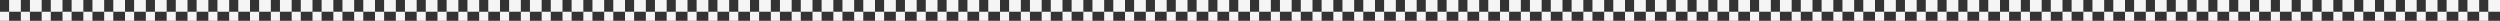 <?xml version="1.0" encoding="UTF-8"?> <svg xmlns="http://www.w3.org/2000/svg" width="1920" height="16" viewBox="0 0 1920 16" fill="none"><rect x="0" y="0" width="1920" height="16" fill="#333333" stroke="none"/> <rect x="7.001" y="0" width="9" height="9" fill="#F5F5F5"></rect> <rect x="39.002" y="0" width="9" height="9" fill="#F5F5F5"></rect> <rect x="87.001" y="0" width="9" height="9" fill="#F5F5F5"></rect> <rect x="103.002" y="0" width="9" height="9" fill="#F5F5F5"></rect> <rect x="135.001" y="0" width="9" height="9" fill="#F5F5F5"></rect> <rect x="167.001" width="9" height="9" fill="#F5F5F5"></rect> <rect x="199.002" width="9" height="9" fill="#F5F5F5"></rect> <rect x="247.002" width="9" height="9" fill="#F5F5F5"></rect> <rect x="263.001" width="9" height="9" fill="#F5F5F5"></rect> <rect x="295.002" width="9" height="9" fill="#F5F5F5"></rect> <rect x="327.001" width="9" height="9" fill="#F5F5F5"></rect> <rect x="359.001" width="9" height="9" fill="#F5F5F5"></rect> <rect x="391.002" width="9" height="9" fill="#F5F5F5"></rect> <rect x="439.002" width="9" height="9" fill="#F5F5F5"></rect> <rect x="455.001" width="9" height="9" fill="#F5F5F5"></rect> <rect x="487.002" width="9" height="9" fill="#F5F5F5"></rect> <rect x="519.001" width="9" height="9" fill="#F5F5F5"></rect> <rect x="551.001" width="9" height="9" fill="#F5F5F5"></rect> <rect x="599.001" width="9" height="9" fill="#F5F5F5"></rect> <rect x="615.001" width="9" height="9" fill="#F5F5F5"></rect> <rect x="647.001" width="9" height="9" fill="#F5F5F5"></rect> <rect x="679.002" width="9" height="9" fill="#F5F5F5"></rect> <rect x="711.001" width="9" height="9" fill="#F5F5F5"></rect> <rect x="759.001" width="9" height="9" fill="#F5F5F5"></rect> <rect x="791.001" width="9" height="9" fill="#F5F5F5"></rect> <rect x="807.001" width="9" height="9" fill="#F5F5F5"></rect> <rect x="839.001" width="9" height="9" fill="#F5F5F5"></rect> <rect x="871.002" width="9" height="9" fill="#F5F5F5"></rect> <rect x="903.001" width="9" height="9" fill="#F5F5F5"></rect> <rect x="951.001" width="9" height="9" fill="#F5F5F5"></rect> <rect x="23.001" y="0" width="9" height="9" fill="#F5F5F5"></rect> <rect x="55.002" y="0" width="9" height="9" fill="#F5F5F5"></rect> <rect x="71.001" y="0" width="9" height="9" fill="#F5F5F5"></rect> <rect x="119.001" y="0" width="9" height="9" fill="#F5F5F5"></rect> <rect x="151.002" y="0" width="9" height="9" fill="#F5F5F5"></rect> <rect x="183.001" width="9" height="9" fill="#F5F5F5"></rect> <rect x="215.001" width="9" height="9" fill="#F5F5F5"></rect> <rect x="231.001" width="9" height="9" fill="#F5F5F5"></rect> <rect x="279.001" width="9" height="9" fill="#F5F5F5"></rect> <rect x="311.001" width="9" height="9" fill="#F5F5F5"></rect> <rect x="343.002" width="9" height="9" fill="#F5F5F5"></rect> <rect x="375.001" width="9" height="9" fill="#F5F5F5"></rect> <rect x="407.001" width="9" height="9" fill="#F5F5F5"></rect> <rect x="423.001" width="9" height="9" fill="#F5F5F5"></rect> <rect x="471.001" width="9" height="9" fill="#F5F5F5"></rect> <rect x="503.001" width="9" height="9" fill="#F5F5F5"></rect> <rect x="535.002" width="9" height="9" fill="#F5F5F5"></rect> <rect x="567.001" width="9" height="9" fill="#F5F5F5"></rect> <rect x="583.002" width="9" height="9" fill="#F5F5F5"></rect> <rect x="631.002" width="9" height="9" fill="#F5F5F5"></rect> <rect x="663.001" width="9" height="9" fill="#F5F5F5"></rect> <rect x="695.001" width="9" height="9" fill="#F5F5F5"></rect> <rect x="727.002" width="9" height="9" fill="#F5F5F5"></rect> <rect x="743.001" width="9" height="9" fill="#F5F5F5"></rect> <rect x="775.002" width="9" height="9" fill="#F5F5F5"></rect> <rect x="823.002" width="9" height="9" fill="#F5F5F5"></rect> <rect x="855.001" width="9" height="9" fill="#F5F5F5"></rect> <rect x="887.001" width="9" height="9" fill="#F5F5F5"></rect> <rect x="919.002" width="9" height="9" fill="#F5F5F5"></rect> <rect x="935.001" width="9" height="9" fill="#F5F5F5"></rect> <rect x="0.001" y="9" width="7" height="7" fill="#F5F5F5"></rect> <rect x="32" y="9" width="7" height="7" fill="#F5F5F5"></rect> <rect x="80" y="9" width="7" height="7" fill="#F5F5F5"></rect> <rect x="96.001" y="9" width="7" height="7" fill="#F5F5F5"></rect> <rect x="128" y="9" width="7" height="7" fill="#F5F5F5"></rect> <rect x="160.001" y="9" width="7" height="7" fill="#F5F5F5"></rect> <rect x="192.001" y="9" width="7" height="7" fill="#F5F5F5"></rect> <rect x="240.001" y="9" width="7" height="7" fill="#F5F5F5"></rect> <rect x="256.001" y="9" width="7" height="7" fill="#F5F5F5"></rect> <rect x="288.001" y="9" width="7" height="7" fill="#F5F5F5"></rect> <rect x="320" y="9" width="7" height="7" fill="#F5F5F5"></rect> <rect x="352.001" y="9" width="7" height="7" fill="#F5F5F5"></rect> <rect x="384.001" y="9" width="7" height="7" fill="#F5F5F5"></rect> <rect x="432.001" y="9" width="7" height="7" fill="#F5F5F5"></rect> <rect x="448.001" y="9" width="7" height="7" fill="#F5F5F5"></rect> <rect x="480.001" y="9" width="7" height="7" fill="#F5F5F5"></rect> <rect x="512" y="9" width="7" height="7" fill="#F5F5F5"></rect> <rect x="544.001" y="9" width="7" height="7" fill="#F5F5F5"></rect> <rect x="592.001" y="9" width="7" height="7" fill="#F5F5F5"></rect> <rect x="608" y="9" width="7" height="7" fill="#F5F5F5"></rect> <rect x="640.001" y="9" width="7" height="7" fill="#F5F5F5"></rect> <rect x="672.001" y="9" width="7" height="7" fill="#F5F5F5"></rect> <rect x="704" y="9" width="7" height="7" fill="#F5F5F5"></rect> <rect x="752" y="9" width="7" height="7" fill="#F5F5F5"></rect> <rect x="784.001" y="9" width="7" height="7" fill="#F5F5F5"></rect> <rect x="800" y="9" width="7" height="7" fill="#F5F5F5"></rect> <rect x="832.001" y="9" width="7" height="7" fill="#F5F5F5"></rect> <rect x="864.001" y="9" width="7" height="7" fill="#F5F5F5"></rect> <rect x="896" y="9" width="7" height="7" fill="#F5F5F5"></rect> <rect x="944" y="9" width="7" height="7" fill="#F5F5F5"></rect> <rect x="16.002" y="9" width="7" height="7" fill="#F5F5F5"></rect> <rect x="48.001" y="9" width="7" height="7" fill="#F5F5F5"></rect> <rect x="64.001" y="9" width="7" height="7" fill="#F5F5F5"></rect> <rect x="112.001" y="9" width="7" height="7" fill="#F5F5F5"></rect> <rect x="144.001" y="9" width="7" height="7" fill="#F5F5F5"></rect> <rect x="176" y="9" width="7" height="7" fill="#F5F5F5"></rect> <rect x="208.001" y="9" width="7" height="7" fill="#F5F5F5"></rect> <rect x="224" y="9" width="7" height="7" fill="#F5F5F5"></rect> <rect x="272" y="9" width="7" height="7" fill="#F5F5F5"></rect> <rect x="304.001" y="9" width="7" height="7" fill="#F5F5F5"></rect> <rect x="336.001" y="9" width="7" height="7" fill="#F5F5F5"></rect> <rect x="368" y="9" width="7" height="7" fill="#F5F5F5"></rect> <rect x="400.001" y="9" width="7" height="7" fill="#F5F5F5"></rect> <rect x="416" y="9" width="7" height="7" fill="#F5F5F5"></rect> <rect x="464" y="9" width="7" height="7" fill="#F5F5F5"></rect> <rect x="496.001" y="9" width="7" height="7" fill="#F5F5F5"></rect> <rect x="528.001" y="9" width="7" height="7" fill="#F5F5F5"></rect> <rect x="560" y="9" width="7" height="7" fill="#F5F5F5"></rect> <rect x="576.001" y="9" width="7" height="7" fill="#F5F5F5"></rect> <rect x="624.001" y="9" width="7" height="7" fill="#F5F5F5"></rect> <rect x="656" y="9" width="7" height="7" fill="#F5F5F5"></rect> <rect x="688.001" y="9" width="7" height="7" fill="#F5F5F5"></rect> <rect x="720.001" y="9" width="7" height="7" fill="#F5F5F5"></rect> <rect x="736.001" y="9" width="7" height="7" fill="#F5F5F5"></rect> <rect x="768.001" y="9" width="7" height="7" fill="#F5F5F5"></rect> <rect x="816.001" y="9" width="7" height="7" fill="#F5F5F5"></rect> <rect x="848" y="9" width="7" height="7" fill="#F5F5F5"></rect> <rect x="880.001" y="9" width="7" height="7" fill="#F5F5F5"></rect> <rect x="912.001" y="9" width="7" height="7" fill="#F5F5F5"></rect> <rect x="928.001" y="9" width="7" height="7" fill="#F5F5F5"></rect> <rect x="967.001" y="0" width="9" height="9" fill="#F5F5F5"></rect> <rect x="999.001" y="0" width="9" height="9" fill="#F5F5F5"></rect> <rect x="1047" y="0" width="9" height="9" fill="#F5F5F5"></rect> <rect x="1063" y="0" width="9" height="9" fill="#F5F5F5"></rect> <rect x="1095" y="0" width="9" height="9" fill="#F5F5F5"></rect> <rect x="1127" width="9" height="9" fill="#F5F5F5"></rect> <rect x="1159" width="9" height="9" fill="#F5F5F5"></rect> <rect x="1207" width="9" height="9" fill="#F5F5F5"></rect> <rect x="1223" width="9" height="9" fill="#F5F5F5"></rect> <rect x="1255" width="9" height="9" fill="#F5F5F5"></rect> <rect x="1287" width="9" height="9" fill="#F5F5F5"></rect> <rect x="1319" width="9" height="9" fill="#F5F5F5"></rect> <rect x="1351" width="9" height="9" fill="#F5F5F5"></rect> <rect x="1399" width="9" height="9" fill="#F5F5F5"></rect> <rect x="1415" width="9" height="9" fill="#F5F5F5"></rect> <rect x="1447" width="9" height="9" fill="#F5F5F5"></rect> <rect x="1479" width="9" height="9" fill="#F5F5F5"></rect> <rect x="1511" width="9" height="9" fill="#F5F5F5"></rect> <rect x="1559" width="9" height="9" fill="#F5F5F5"></rect> <rect x="1575" width="9" height="9" fill="#F5F5F5"></rect> <rect x="1607" width="9" height="9" fill="#F5F5F5"></rect> <rect x="1639" width="9" height="9" fill="#F5F5F5"></rect> <rect x="1671" width="9" height="9" fill="#F5F5F5"></rect> <rect x="1719" width="9" height="9" fill="#F5F5F5"></rect> <rect x="1751" width="9" height="9" fill="#F5F5F5"></rect> <rect x="1767" width="9" height="9" fill="#F5F5F5"></rect> <rect x="1799" width="9" height="9" fill="#F5F5F5"></rect> <rect x="1831" width="9" height="9" fill="#F5F5F5"></rect> <rect x="1863" width="9" height="9" fill="#F5F5F5"></rect> <rect x="1911" width="9" height="9" fill="#F5F5F5"></rect> <rect x="983.001" y="0" width="9" height="9" fill="#F5F5F5"></rect> <rect x="1015" y="0" width="9" height="9" fill="#F5F5F5"></rect> <rect x="1031" y="0" width="9" height="9" fill="#F5F5F5"></rect> <rect x="1079" y="0" width="9" height="9" fill="#F5F5F5"></rect> <rect x="1111" y="0" width="9" height="9" fill="#F5F5F5"></rect> <rect x="1143" width="9" height="9" fill="#F5F5F5"></rect> <rect x="1175" width="9" height="9" fill="#F5F5F5"></rect> <rect x="1191" width="9" height="9" fill="#F5F5F5"></rect> <rect x="1239" width="9" height="9" fill="#F5F5F5"></rect> <rect x="1271" width="9" height="9" fill="#F5F5F5"></rect> <rect x="1303" width="9" height="9" fill="#F5F5F5"></rect> <rect x="1335" width="9" height="9" fill="#F5F5F5"></rect> <rect x="1367" width="9" height="9" fill="#F5F5F5"></rect> <rect x="1383" width="9" height="9" fill="#F5F5F5"></rect> <rect x="1431" width="9" height="9" fill="#F5F5F5"></rect> <rect x="1463" width="9" height="9" fill="#F5F5F5"></rect> <rect x="1495" width="9" height="9" fill="#F5F5F5"></rect> <rect x="1527" width="9" height="9" fill="#F5F5F5"></rect> <rect x="1543" width="9" height="9" fill="#F5F5F5"></rect> <rect x="1591" width="9" height="9" fill="#F5F5F5"></rect> <rect x="1623" width="9" height="9" fill="#F5F5F5"></rect> <rect x="1655" width="9" height="9" fill="#F5F5F5"></rect> <rect x="1687" width="9" height="9" fill="#F5F5F5"></rect> <rect x="1703" width="9" height="9" fill="#F5F5F5"></rect> <rect x="1735" width="9" height="9" fill="#F5F5F5"></rect> <rect x="1783" width="9" height="9" fill="#F5F5F5"></rect> <rect x="1815" width="9" height="9" fill="#F5F5F5"></rect> <rect x="1847" width="9" height="9" fill="#F5F5F5"></rect> <rect x="1879" width="9" height="9" fill="#F5F5F5"></rect> <rect x="1895" width="9" height="9" fill="#F5F5F5"></rect> <rect x="960.001" y="9" width="7" height="7" fill="#F5F5F5"></rect> <rect x="992" y="9" width="7" height="7" fill="#F5F5F5"></rect> <rect x="1040" y="9" width="7" height="7" fill="#F5F5F5"></rect> <rect x="1056" y="9" width="7" height="7" fill="#F5F5F5"></rect> <rect x="1088" y="9" width="7" height="7" fill="#F5F5F5"></rect> <rect x="1120" y="9" width="7" height="7" fill="#F5F5F5"></rect> <rect x="1152" y="9" width="7" height="7" fill="#F5F5F5"></rect> <rect x="1200" y="9" width="7" height="7" fill="#F5F5F5"></rect> <rect x="1216" y="9" width="7" height="7" fill="#F5F5F5"></rect> <rect x="1248" y="9" width="7" height="7" fill="#F5F5F5"></rect> <rect x="1280" y="9" width="7" height="7" fill="#F5F5F5"></rect> <rect x="1312" y="9" width="7" height="7" fill="#F5F5F5"></rect> <rect x="1344" y="9" width="7" height="7" fill="#F5F5F5"></rect> <rect x="1392" y="9" width="7" height="7" fill="#F5F5F5"></rect> <rect x="1408" y="9" width="7" height="7" fill="#F5F5F5"></rect> <rect x="1440" y="9" width="7" height="7" fill="#F5F5F5"></rect> <rect x="1472" y="9" width="7" height="7" fill="#F5F5F5"></rect> <rect x="1504" y="9" width="7" height="7" fill="#F5F5F5"></rect> <rect x="1552" y="9" width="7" height="7" fill="#F5F5F5"></rect> <rect x="1568" y="9" width="7" height="7" fill="#F5F5F5"></rect> <rect x="1600" y="9" width="7" height="7" fill="#F5F5F5"></rect> <rect x="1632" y="9" width="7" height="7" fill="#F5F5F5"></rect> <rect x="1664" y="9" width="7" height="7" fill="#F5F5F5"></rect> <rect x="1712" y="9" width="7" height="7" fill="#F5F5F5"></rect> <rect x="1744" y="9" width="7" height="7" fill="#F5F5F5"></rect> <rect x="1760" y="9" width="7" height="7" fill="#F5F5F5"></rect> <rect x="1792" y="9" width="7" height="7" fill="#F5F5F5"></rect> <rect x="1824" y="9" width="7" height="7" fill="#F5F5F5"></rect> <rect x="1856" y="9" width="7" height="7" fill="#F5F5F5"></rect> <rect x="1904" y="9" width="7" height="7" fill="#F5F5F5"></rect> <rect x="976.001" y="9" width="7" height="7" fill="#F5F5F5"></rect> <rect x="1008" y="9" width="7" height="7" fill="#F5F5F5"></rect> <rect x="1024" y="9" width="7" height="7" fill="#F5F5F5"></rect> <rect x="1072" y="9" width="7" height="7" fill="#F5F5F5"></rect> <rect x="1104" y="9" width="7" height="7" fill="#F5F5F5"></rect> <rect x="1136" y="9" width="7" height="7" fill="#F5F5F5"></rect> <rect x="1168" y="9" width="7" height="7" fill="#F5F5F5"></rect> <rect x="1184" y="9" width="7" height="7" fill="#F5F5F5"></rect> <rect x="1232" y="9" width="7" height="7" fill="#F5F5F5"></rect> <rect x="1264" y="9" width="7" height="7" fill="#F5F5F5"></rect> <rect x="1296" y="9" width="7" height="7" fill="#F5F5F5"></rect> <rect x="1328" y="9" width="7" height="7" fill="#F5F5F5"></rect> <rect x="1360" y="9" width="7" height="7" fill="#F5F5F5"></rect> <rect x="1376" y="9" width="7" height="7" fill="#F5F5F5"></rect> <rect x="1424" y="9" width="7" height="7" fill="#F5F5F5"></rect> <rect x="1456" y="9" width="7" height="7" fill="#F5F5F5"></rect> <rect x="1488" y="9" width="7" height="7" fill="#F5F5F5"></rect> <rect x="1520" y="9" width="7" height="7" fill="#F5F5F5"></rect> <rect x="1536" y="9" width="7" height="7" fill="#F5F5F5"></rect> <rect x="1584" y="9" width="7" height="7" fill="#F5F5F5"></rect> <rect x="1616" y="9" width="7" height="7" fill="#F5F5F5"></rect> <rect x="1648" y="9" width="7" height="7" fill="#F5F5F5"></rect> <rect x="1680" y="9" width="7" height="7" fill="#F5F5F5"></rect> <rect x="1696" y="9" width="7" height="7" fill="#F5F5F5"></rect> <rect x="1728" y="9" width="7" height="7" fill="#F5F5F5"></rect> <rect x="1776" y="9" width="7" height="7" fill="#F5F5F5"></rect> <rect x="1808" y="9" width="7" height="7" fill="#F5F5F5"></rect> <rect x="1840" y="9" width="7" height="7" fill="#F5F5F5"></rect> <rect x="1872" y="9" width="7" height="7" fill="#F5F5F5"></rect> <rect x="1888" y="9" width="7" height="7" fill="#F5F5F5"></rect> </svg> 